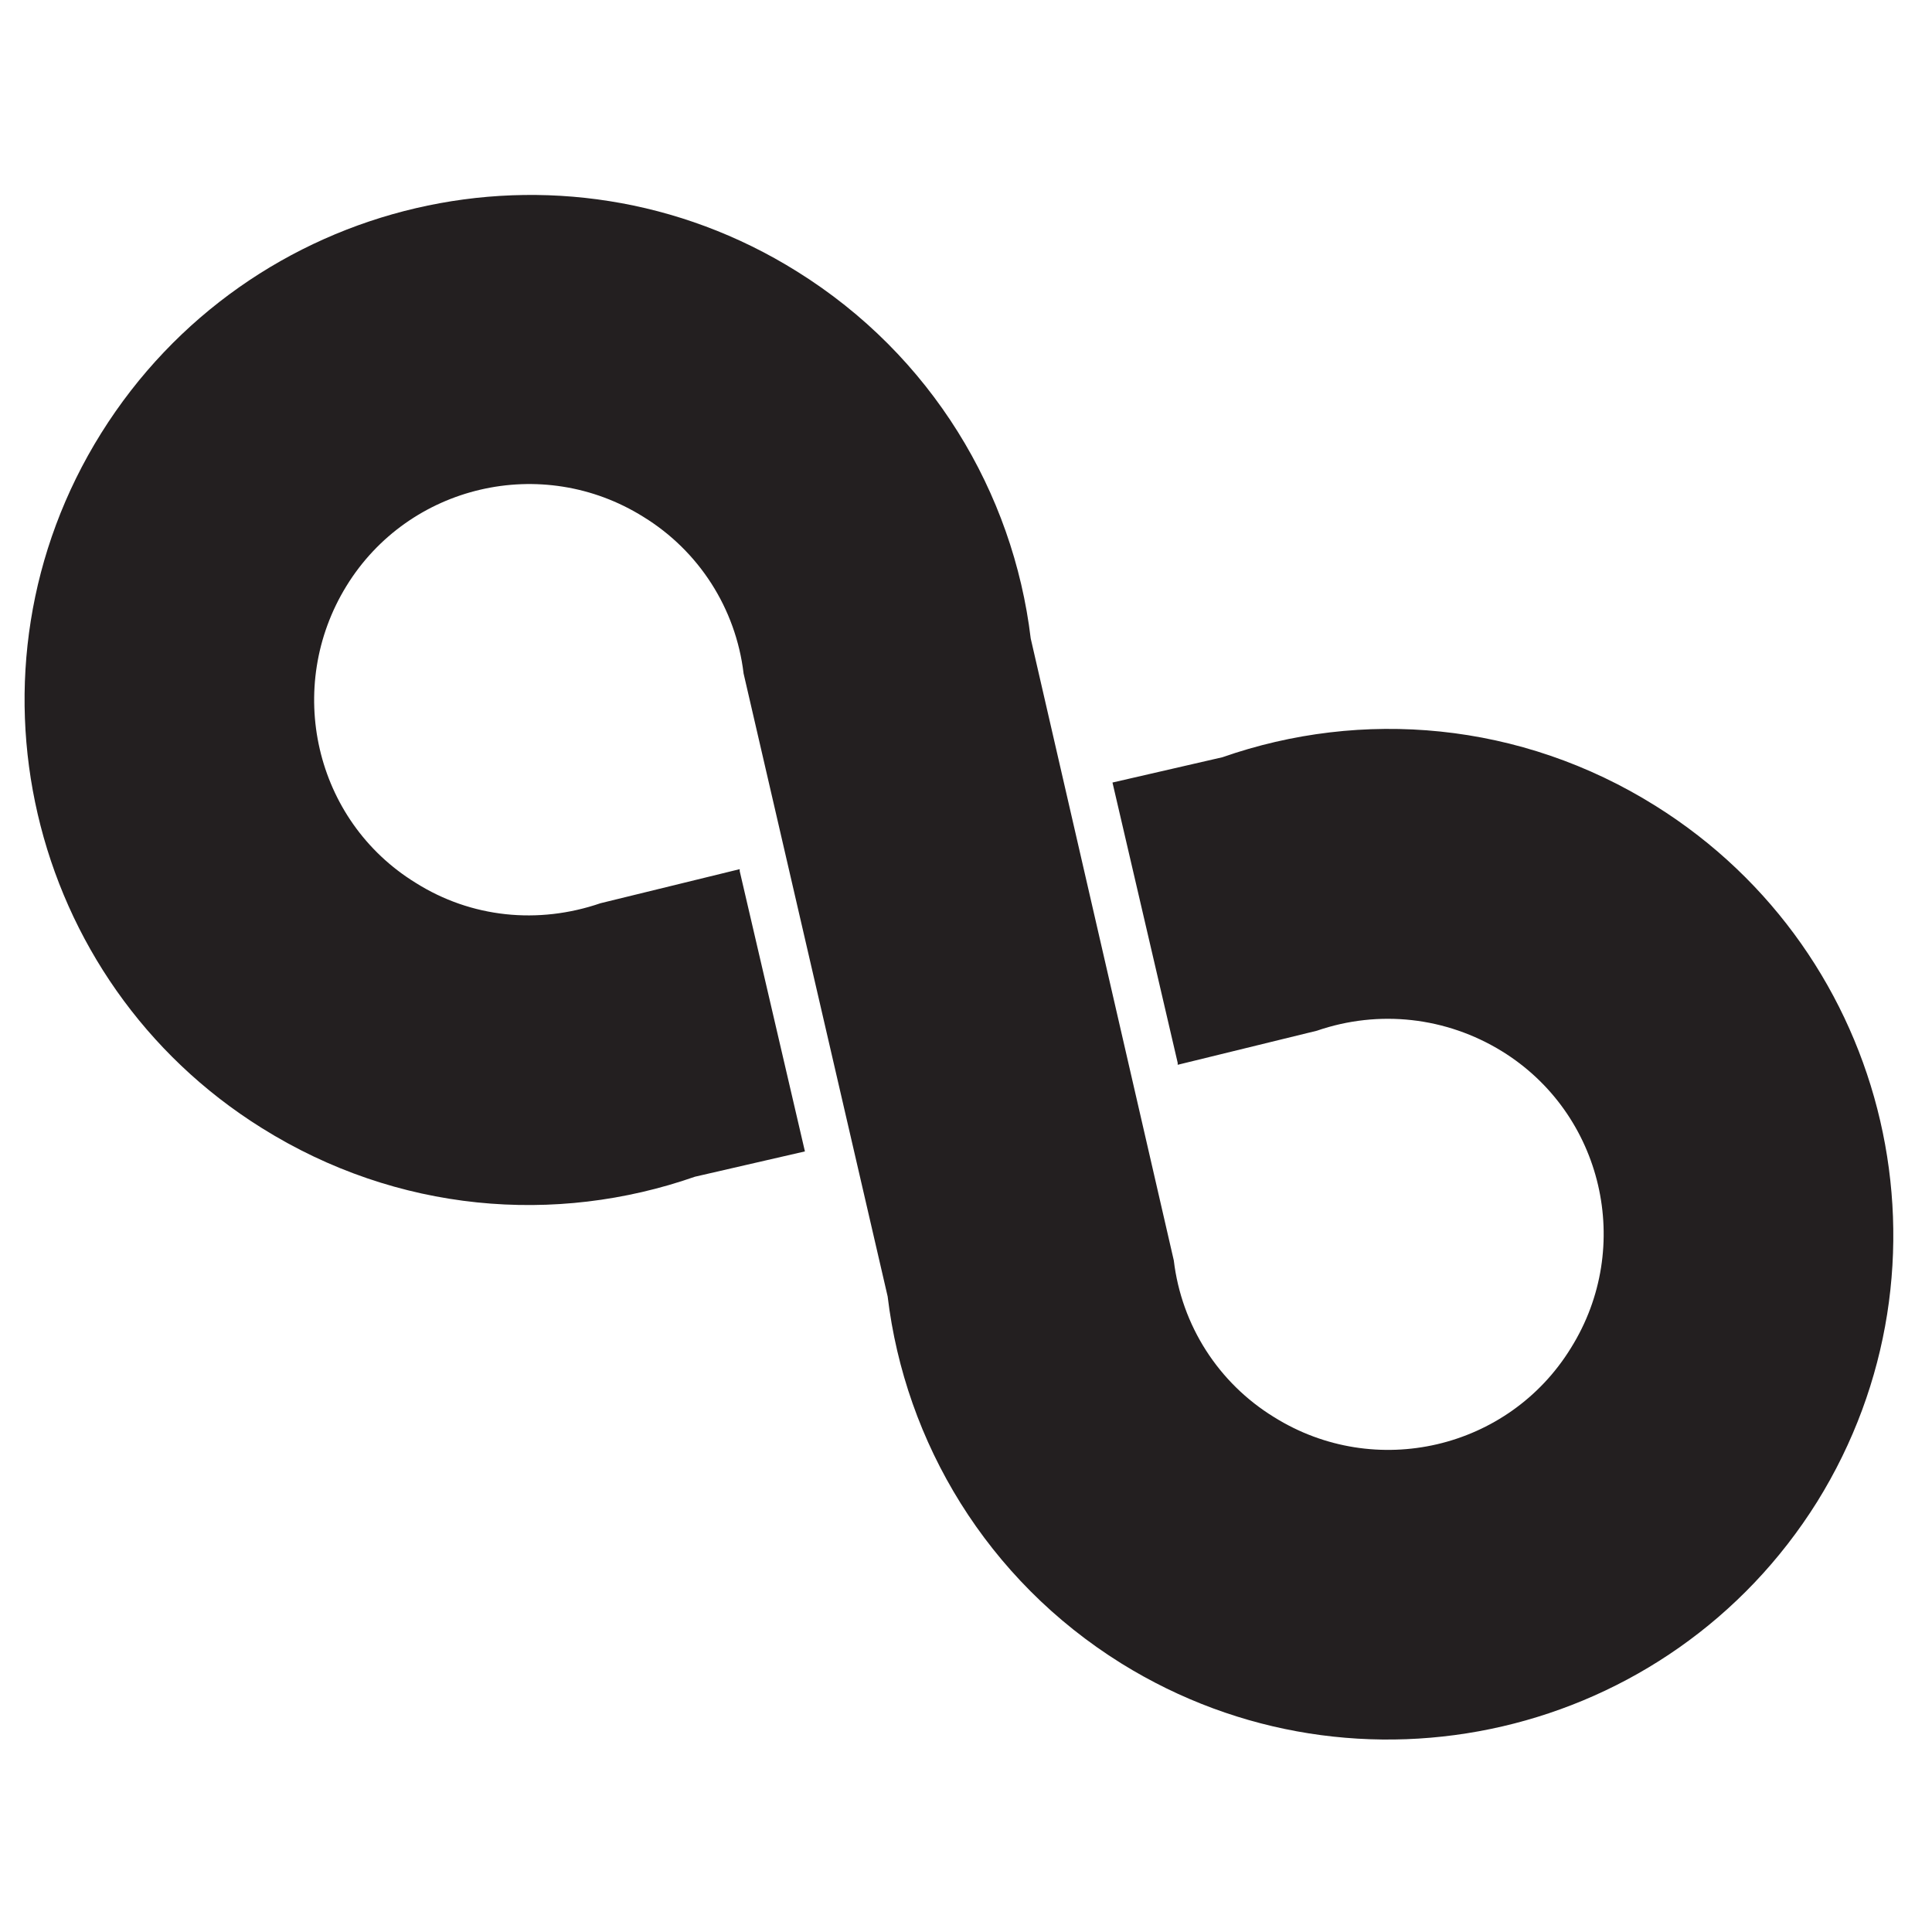 <?xml version="1.0" encoding="utf-8"?>
<!-- Generator: Adobe Illustrator 25.4.1, SVG Export Plug-In . SVG Version: 6.00 Build 0)  -->
<svg version="1.1" id="Layer_1" xmlns="http://www.w3.org/2000/svg" xmlns:xlink="http://www.w3.org/1999/xlink" x="0px" y="0px"
	 viewBox="0 0 198.5 198.5" style="enable-background:new 0 0 198.5 198.5;" xml:space="preserve">
<style type="text/css">
	.st0{fill:#231F20;}
</style>
<g>
	<path class="st0" d="M81.9,27.9c13.8,8.6,22.2,22.7,24,37.7l14.7,63.9c0.8,6.7,4.6,12.6,10.3,16.1c10.4,6.5,24.1,3.3,30.5-7.1
		c6.5-10.4,3.3-24.1-7.1-30.5c-5.7-3.5-12.6-4.3-19-2.1l-14.3,3.5v-0.2l-6.7-28.8l11.3-2.6c14.3-5,30.6-3.7,44.5,5
		c24.3,15.2,31.7,47.2,16.6,71.5c-15.2,24.3-47.2,31.7-71.5,16.6c-13.8-8.6-22.2-22.7-24-37.7l-14.8-64c-0.8-6.7-4.6-12.6-10.3-16.1
		c-10.4-6.5-24.1-3.3-30.5,7.1s-3.3,24.1,7.1,30.5c5.7,3.6,12.6,4.3,19,2.1L76,89.3v0.2l6.7,28.8l-11.3,2.6c-14.3,5-30.6,3.7-44.5-5
		C2.7,100.8-4.8,68.8,10.4,44.5S57.6,12.7,81.9,27.9z"/>
</g>
</svg>
